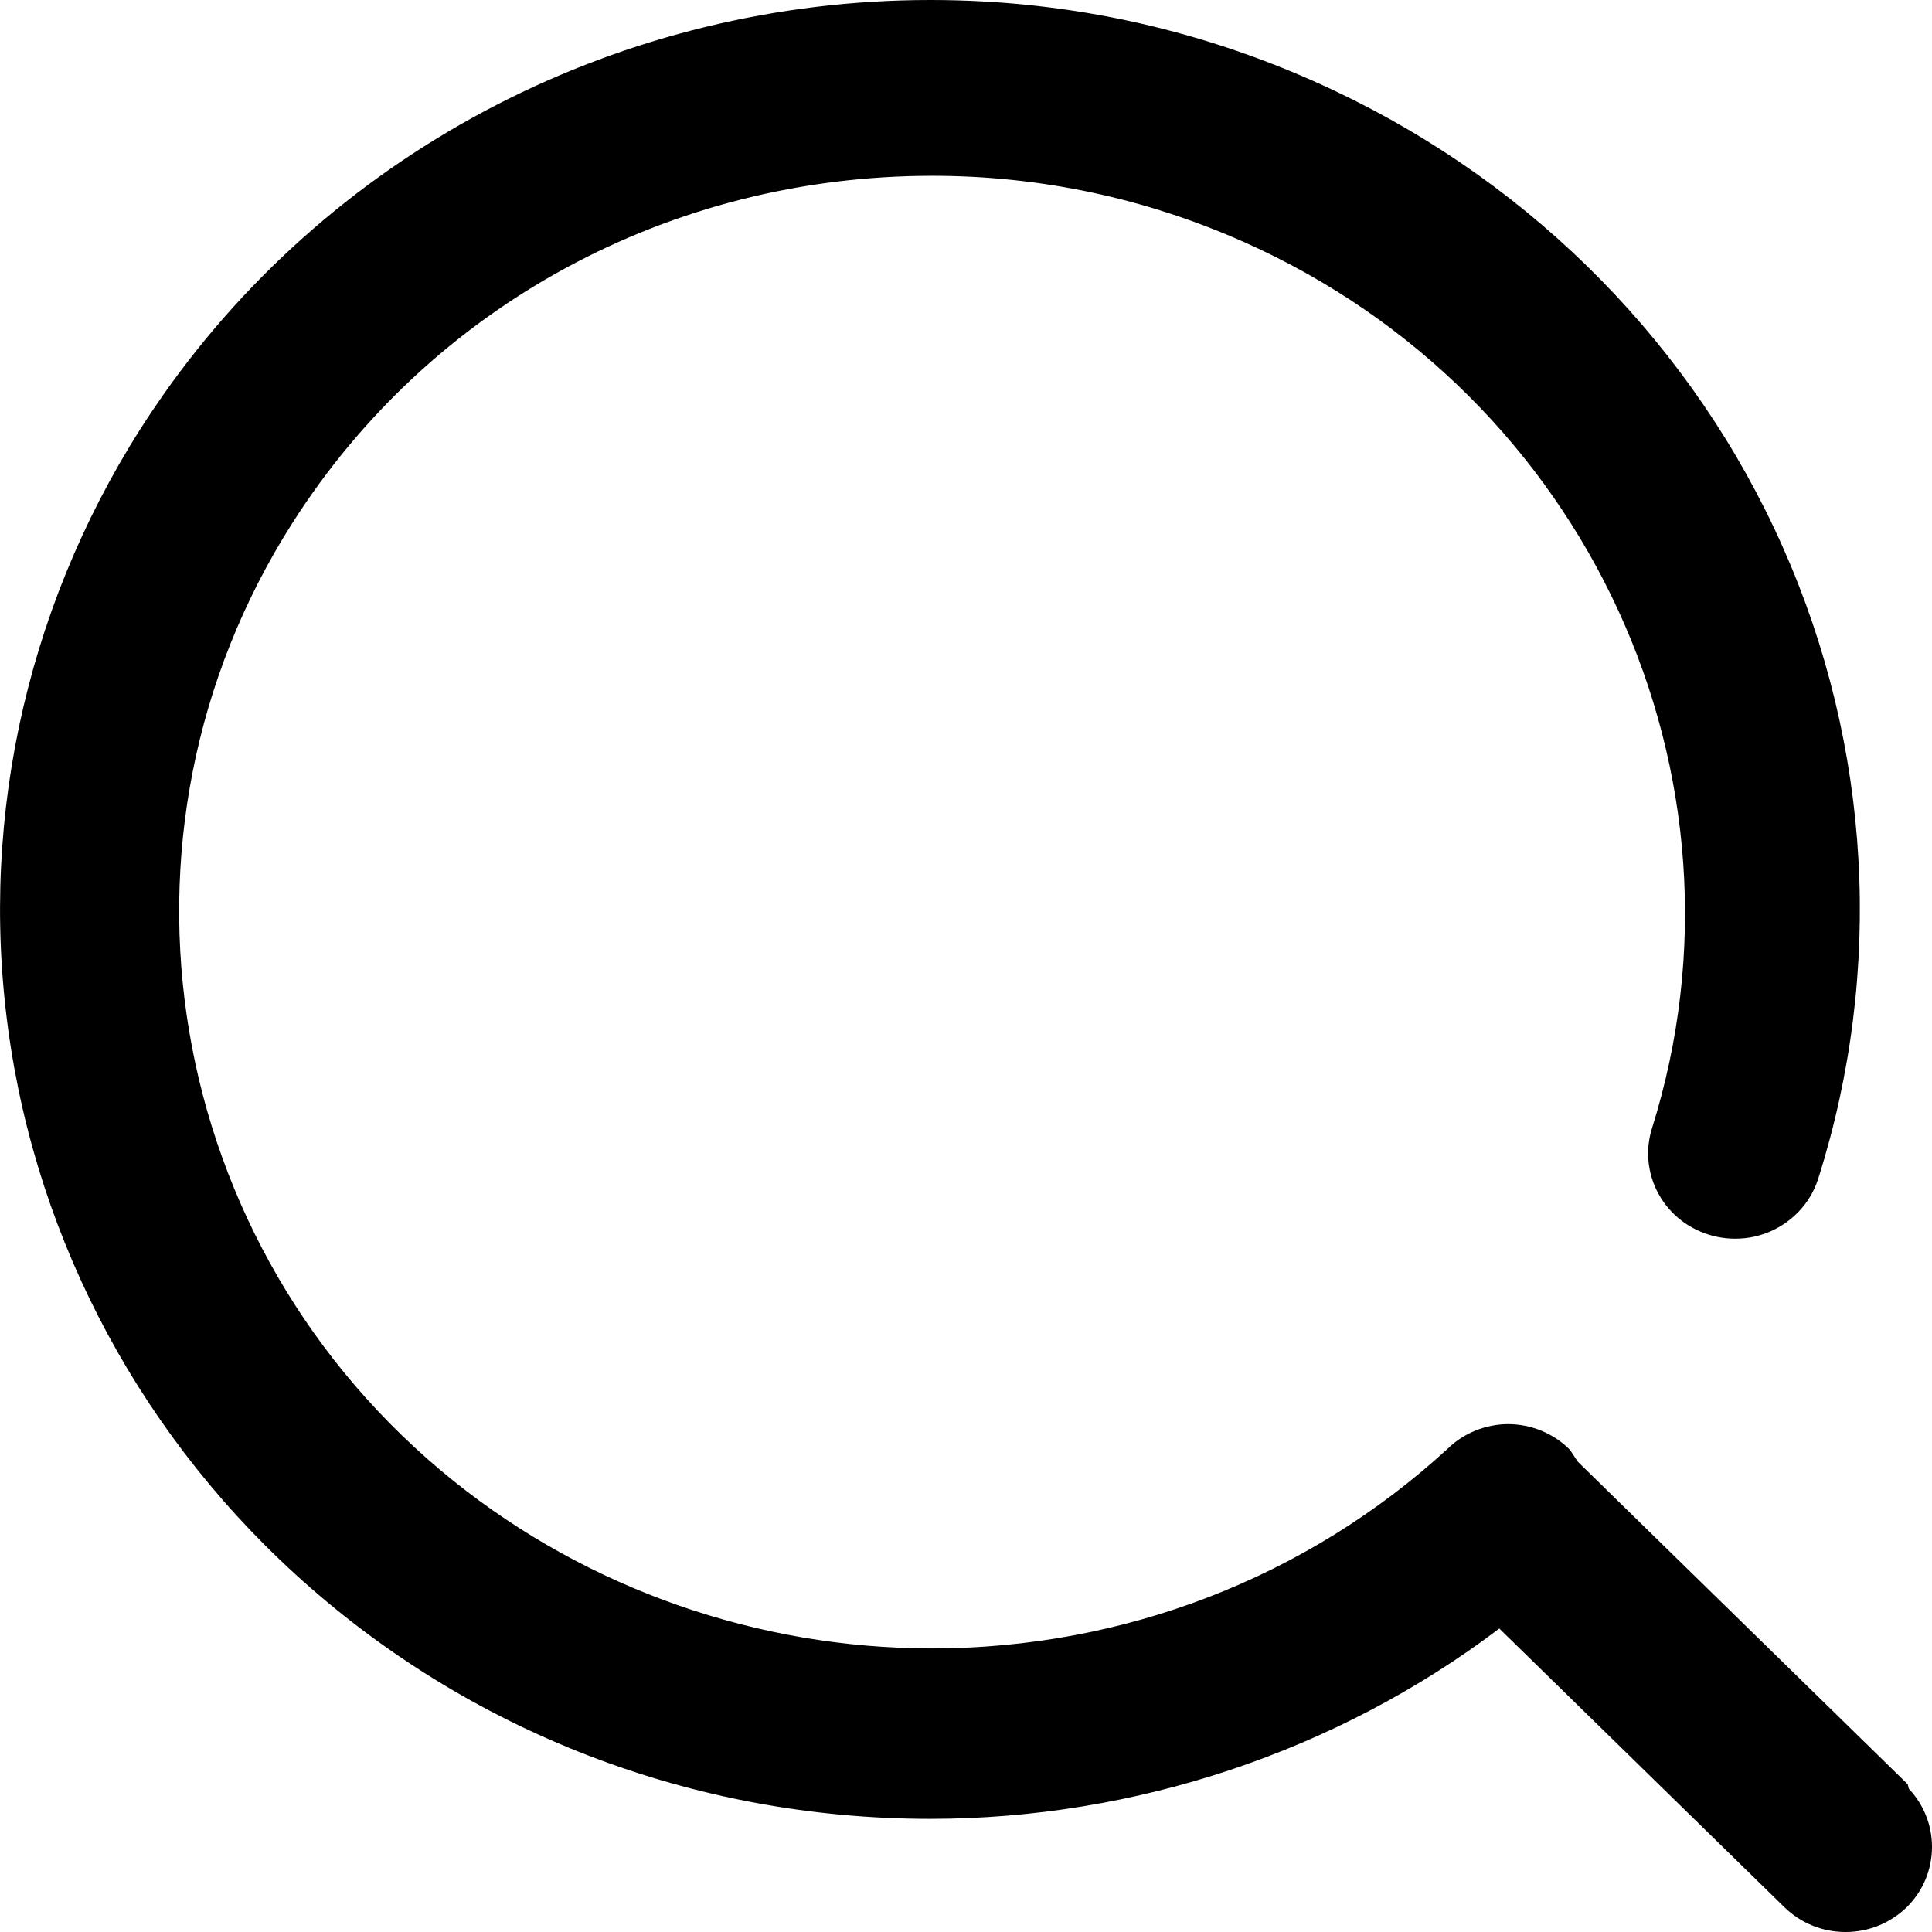 <svg xmlns="http://www.w3.org/2000/svg" width="20.2" height="20.2" viewBox="0 0 20.2 20.2">
  <g id="search_md_ico" transform="translate(-1.9 -1.9)">
    <g id="Search" transform="translate(2 2)">
      <g id="Path_38" data-name="Path 38" transform="translate(0 0)" fill="#000000">
        <path d="M 19.196 20.05 C 18.968 20.05 18.754 19.963 18.593 19.806 L 15.58 16.861 C 13.887 18.155 11.773 18.867 9.625 18.867 C 7.161 18.867 4.814 17.961 3.015 16.316 C 1.326 14.771 0.258 12.683 0.007 10.434 C -0.243 8.186 0.339 5.921 1.648 4.057 C 3.453 1.485 6.436 -0.05 9.628 -0.05 C 11.095 -0.05 12.511 0.268 13.837 0.896 C 15.919 1.881 17.573 3.566 18.495 5.64 C 19.416 7.714 19.547 10.046 18.863 12.206 C 18.774 12.493 18.532 12.713 18.234 12.78 C 18.171 12.794 18.106 12.801 18.041 12.801 C 17.804 12.801 17.575 12.704 17.413 12.534 C 17.203 12.314 17.129 12 17.219 11.713 C 18.384 8.006 16.541 3.997 12.932 2.388 C 11.891 1.923 10.786 1.688 9.647 1.688 C 6.891 1.688 4.375 3.052 2.918 5.337 C 0.819 8.627 1.548 12.964 4.613 15.425 C 6.027 16.56 7.813 17.185 9.642 17.185 C 11.665 17.185 13.592 16.44 15.067 15.086 C 15.224 14.93 15.444 14.84 15.669 14.84 C 15.895 14.84 16.115 14.93 16.273 15.088 L 16.277 15.092 L 16.279 15.096 L 16.357 15.214 L 19.79 18.571 L 19.801 18.581 L 19.804 18.596 L 19.81 18.626 C 19.965 18.784 20.05 18.991 20.05 19.21 C 20.05 19.435 19.961 19.647 19.8 19.806 C 19.638 19.963 19.424 20.05 19.196 20.05 Z" stroke="none"/>
        <path d="M 19.196 20 C 19.402 20 19.607 19.924 19.764 19.771 C 20.078 19.46 20.078 18.961 19.764 18.65 L 19.755 18.607 L 16.318 15.246 L 16.238 15.123 C 16.088 14.974 15.883 14.89 15.669 14.89 C 15.455 14.89 15.251 14.974 15.101 15.123 C 12.179 17.803 7.678 17.949 4.582 15.464 C 1.486 12.978 0.756 8.633 2.876 5.31 C 4.996 1.987 9.308 0.717 12.953 2.342 C 16.598 3.967 18.444 7.984 17.267 11.728 C 17.182 11.998 17.251 12.292 17.449 12.499 C 17.646 12.706 17.941 12.795 18.223 12.731 C 18.505 12.668 18.731 12.462 18.816 12.191 C 20.222 7.749 18.098 2.968 13.816 0.941 C 9.534 -1.085 4.381 0.251 1.689 4.085 C -1.003 7.92 -0.425 13.102 3.049 16.28 C 6.523 19.457 11.85 19.676 15.584 16.795 L 18.628 19.771 C 18.785 19.924 18.99 20 19.196 20 M 19.196 20.1 C 18.955 20.1 18.729 20.008 18.558 19.842 L 15.576 16.927 C 13.88 18.211 11.77 18.917 9.625 18.917 C 7.148 18.917 4.789 18.007 2.981 16.353 C 1.283 14.8 0.21 12.7 -0.042 10.44 C -0.295 8.18 0.291 5.903 1.607 4.028 C 3.422 1.443 6.42 -0.1 9.628 -0.1 C 11.103 -0.1 12.526 0.22 13.859 0.851 C 15.951 1.841 17.614 3.535 18.54 5.62 C 19.467 7.705 19.599 10.05 18.911 12.222 C 18.816 12.525 18.561 12.758 18.245 12.829 C 18.178 12.844 18.11 12.851 18.041 12.851 C 17.79 12.851 17.548 12.748 17.376 12.568 C 17.155 12.336 17.076 12.002 17.172 11.698 C 18.329 8.015 16.498 4.032 12.912 2.433 C 11.877 1.972 10.779 1.738 9.647 1.738 C 6.908 1.738 4.408 3.094 2.96 5.364 C 0.875 8.633 1.599 12.941 4.645 15.386 C 6.05 16.514 7.825 17.135 9.642 17.135 C 11.653 17.135 13.567 16.394 15.033 15.05 C 15.198 14.886 15.431 14.79 15.669 14.79 C 15.908 14.79 16.141 14.886 16.308 15.052 L 16.321 15.068 L 16.396 15.182 L 19.847 18.556 L 19.857 18.601 C 20.014 18.768 20.1 18.983 20.1 19.21 C 20.1 19.448 20.006 19.673 19.835 19.842 C 19.663 20.008 19.437 20.1 19.196 20.1 Z" stroke="none" fill="#000000"/>
      </g>
    </g>
  </g>
</svg>
